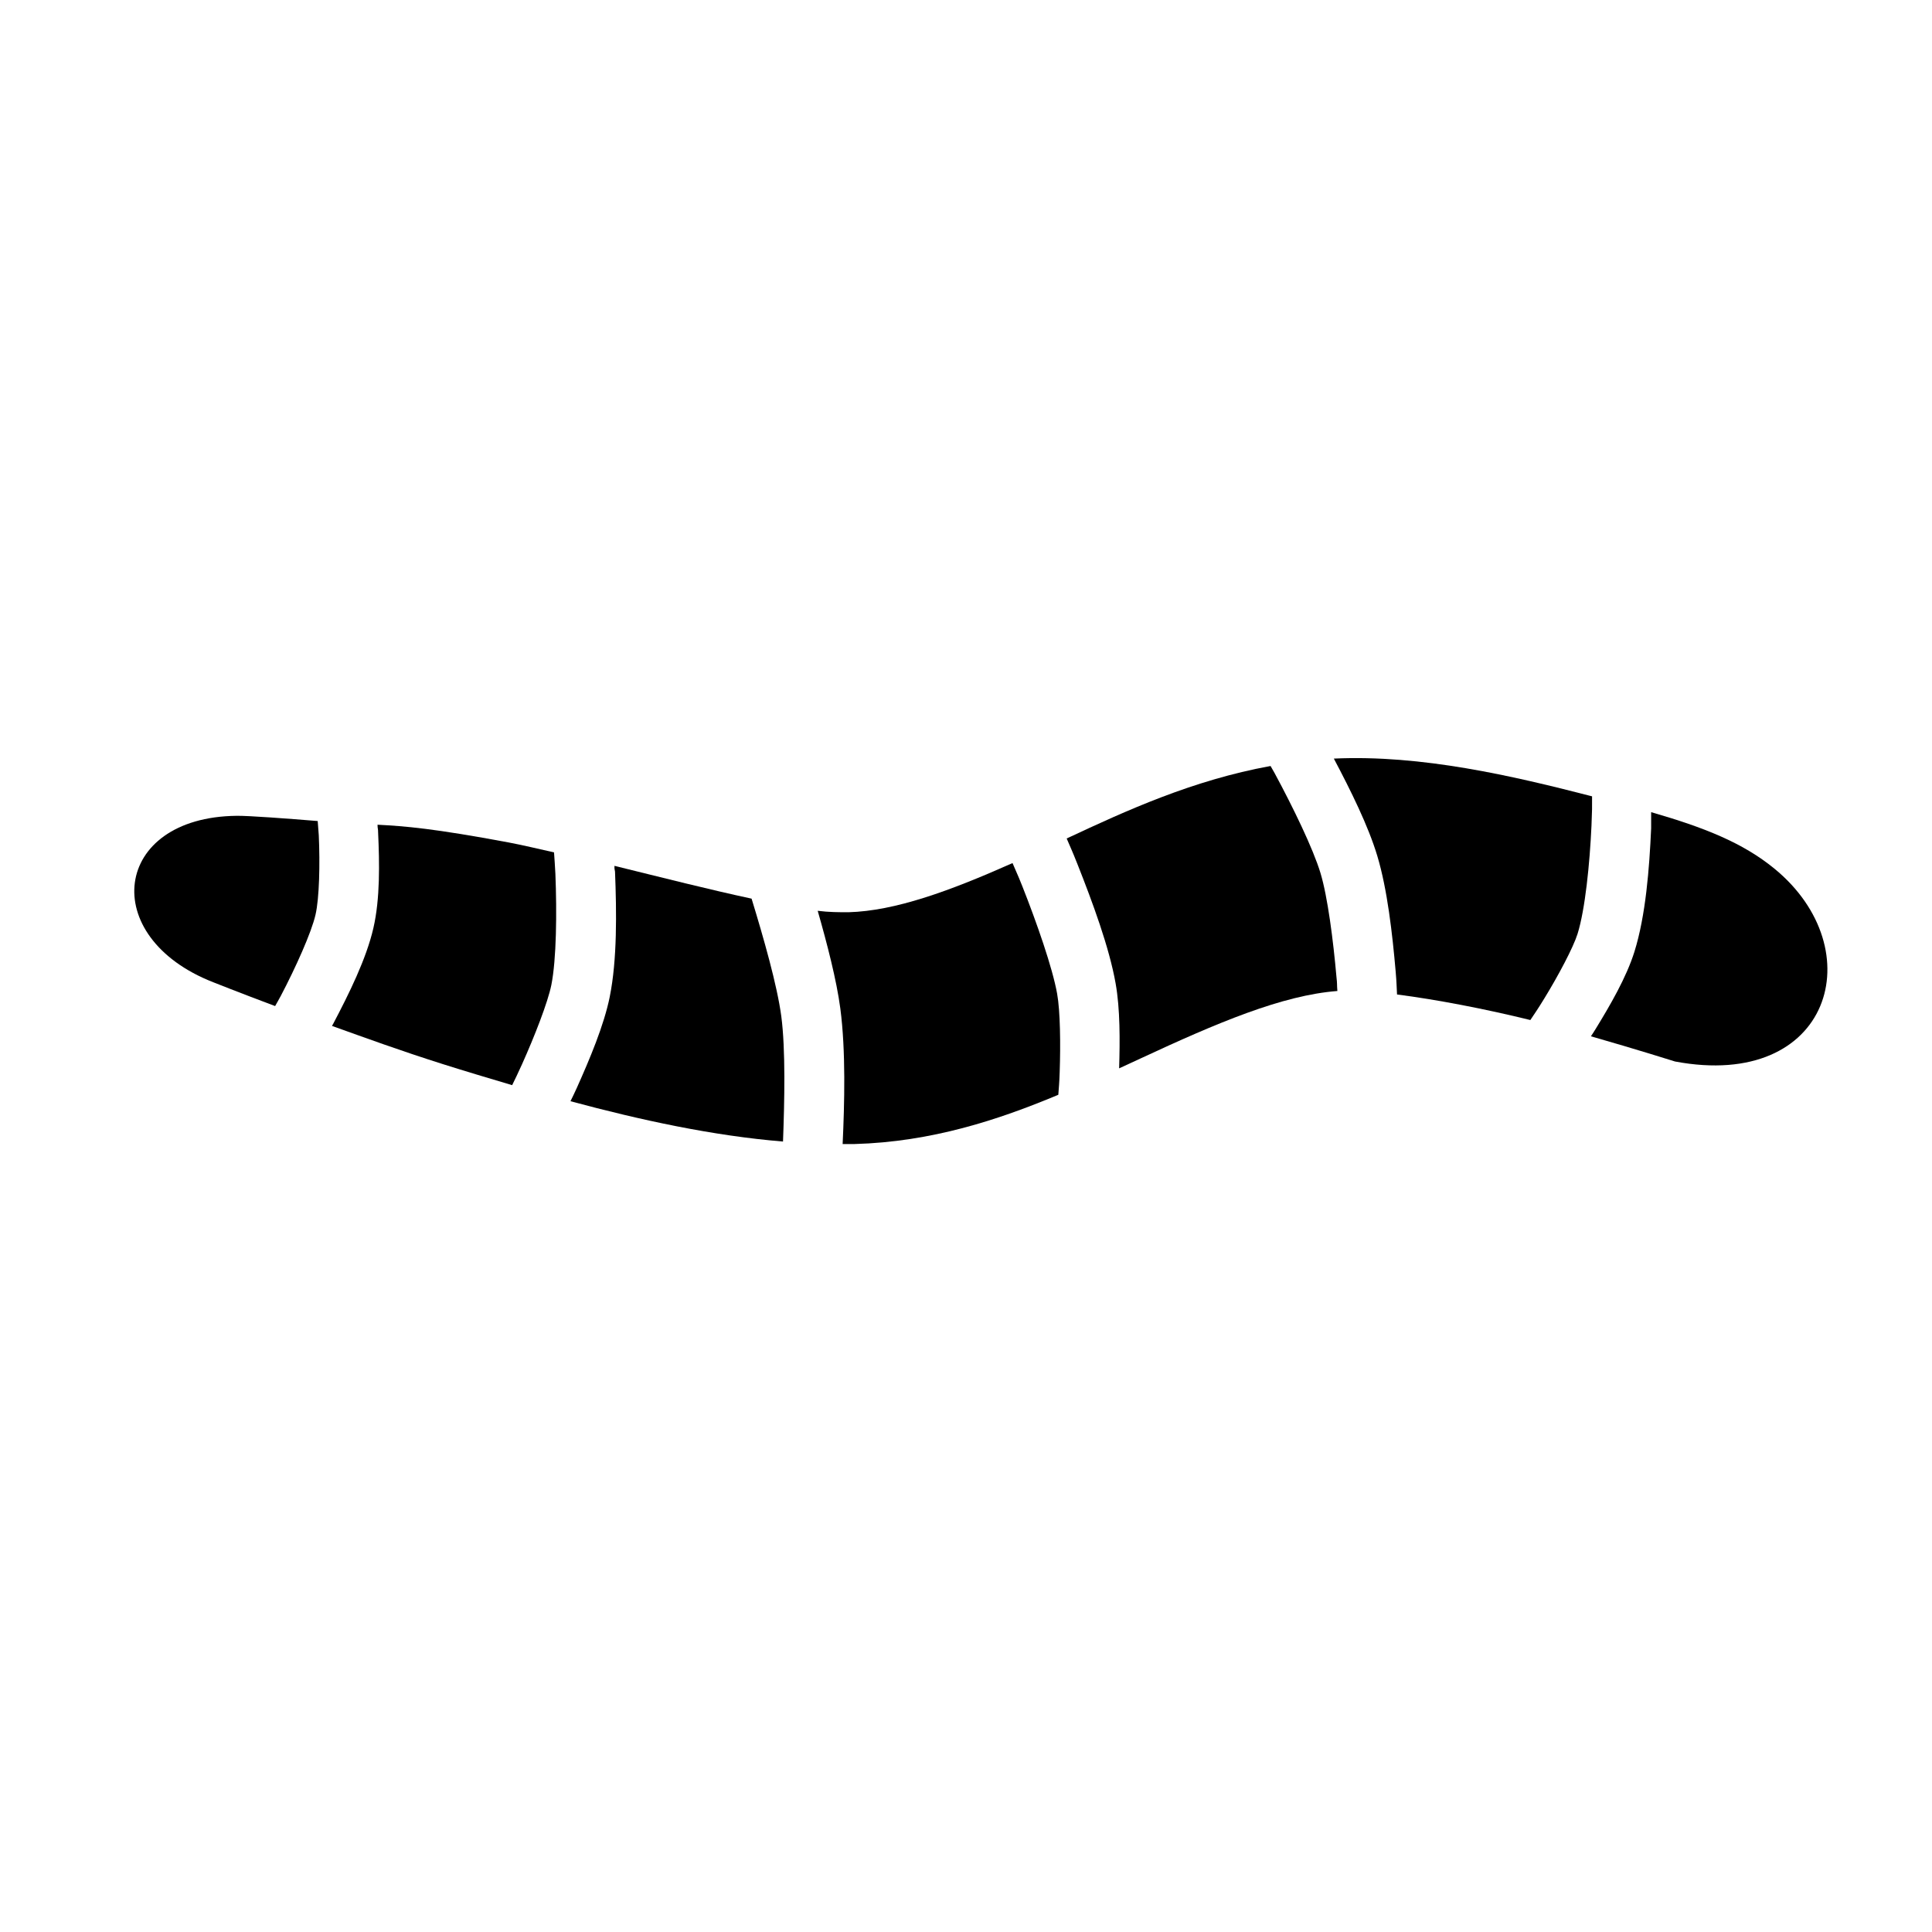<?xml version="1.0" encoding="UTF-8"?>
<!-- Uploaded to: ICON Repo, www.iconrepo.com, Generator: ICON Repo Mixer Tools -->
<svg fill="#000000" width="800px" height="800px" version="1.1" viewBox="144 144 512 512" xmlns="http://www.w3.org/2000/svg">
 <g fill-rule="evenodd">
  <path d="m497.48 345.03c4.484 8.48 9.125 17.824 11.527 25.828 2.652 8.828 3.992 20.617 4.859 30.625 0.285 3.356 0.203 3.375 0.363 6.066 10.434 1.34 23.355 3.82 35.328 6.773 1.273-1.918 1.777-2.574 3.781-5.848 3.606-5.887 7.582-13.34 8.73-16.992 2.008-6.414 3.234-18.594 3.691-28.656 0.188-4.316 0.156-4.68 0.156-7.789-21.051-5.43-45.16-11.066-68.406-10.004z"/>
  <path d="m480.7 347c-20.586 3.742-38.234 11.816-54.02 19.207 1.227 2.894 1.355 3.012 2.859 6.805 4.008 10.125 8.438 22.105 10.113 31.613 1.211 6.812 1.148 15.129 0.93 22.5 1.84-0.852 3.809-1.754 5.598-2.586 20.445-9.516 37.617-16.793 52.238-17.914-0.156-1.855 0-1.688-0.25-3.785-0.836-9.582-2.328-21.168-4.211-27.426-1.969-6.547-7.359-17.617-12.176-26.535-0.566-1.055-0.535-0.883-1.07-1.879z"/>
  <path d="m581.57 359.25v4.277c-0.473 10.609-1.434 23.105-4.43 32.691-2.141 6.832-6.438 14.191-10.301 20.5-0.645 1.07-0.613 0.945-1.227 1.91 12.43 3.562 22.289 6.68 22.289 6.68 41.398 7.769 52.379-29.766 26.348-51.098-8.406-6.891-18.652-10.93-32.621-14.961z"/>
  <path d="m206.67 360.2c-32.871 0.379-36.898 32.09-6.148 44.109 0 0 6.848 2.731 16.387 6.309 0.723-1.324 0.691-1.164 1.48-2.648 3.926-7.465 8.137-16.812 9.223-21.547 1.023-4.418 1.211-13.566 0.867-21.055-0.156-2.098-0.156-2.019-0.285-3.785-8.078-0.66-18.16-1.418-21.52-1.387z"/>
  <path d="m244.05 362.57c0 1.07 0.156 0.914 0.156 2.062 0.363 8.059 0.551 17.504-1.258 25.332-1.879 8.168-6.473 17.418-10.637 25.332-0.172 0.332-0.172 0.27-0.332 0.582 9.168 3.277 17.895 6.488 29.484 10.156 5.875 1.859 12.09 3.711 18.262 5.543 1.07-2.234 1.242-2.484 2.644-5.602 3.262-7.277 6.801-16.297 7.746-20.961 1.355-6.797 1.48-19.219 1.07-29.43-0.156-3.164-0.203-3.106-0.363-5.695-3.992-0.883-8.09-1.891-11.961-2.617-20.023-3.75-27.586-4.34-34.805-4.711z"/>
  <path d="m412.32 372.73c-16.66 7.414-31.09 12.68-43.473 13.023-2.426 0-5.164 0-8.148-0.379 2.508 8.766 4.988 18.316 5.996 25.887 1.48 11.293 1.102 25.316 0.613 35.922 1.039-0.008 2.109 0 3.137 0 20.41-0.566 38.086-6.383 54.02-13.051 0.156-2.309 0.25-2.684 0.363-6.031 0.25-7.266 0.156-16.137-0.676-20.746-1.211-6.828-5.394-18.82-9.254-28.566-1.355-3.402-1.465-3.426-2.582-6.094z"/>
  <path d="m306.83 373.5c0 0.789 0 0.66 0.156 1.48 0.426 10.707 0.582 23.328-1.387 33.121h0.004c-1.543 7.641-5.344 16.625-8.793 24.316-0.852 1.898-0.852 1.777-1.629 3.418 18.621 5.012 37.789 9.168 56.324 10.684 0.395-10.535 0.707-24.391-0.457-33.215-1.102-8.242-4.691-20.762-7.871-31.152-11.148-2.391-23.434-5.516-36.281-8.68z"/>
 </g>
</svg>